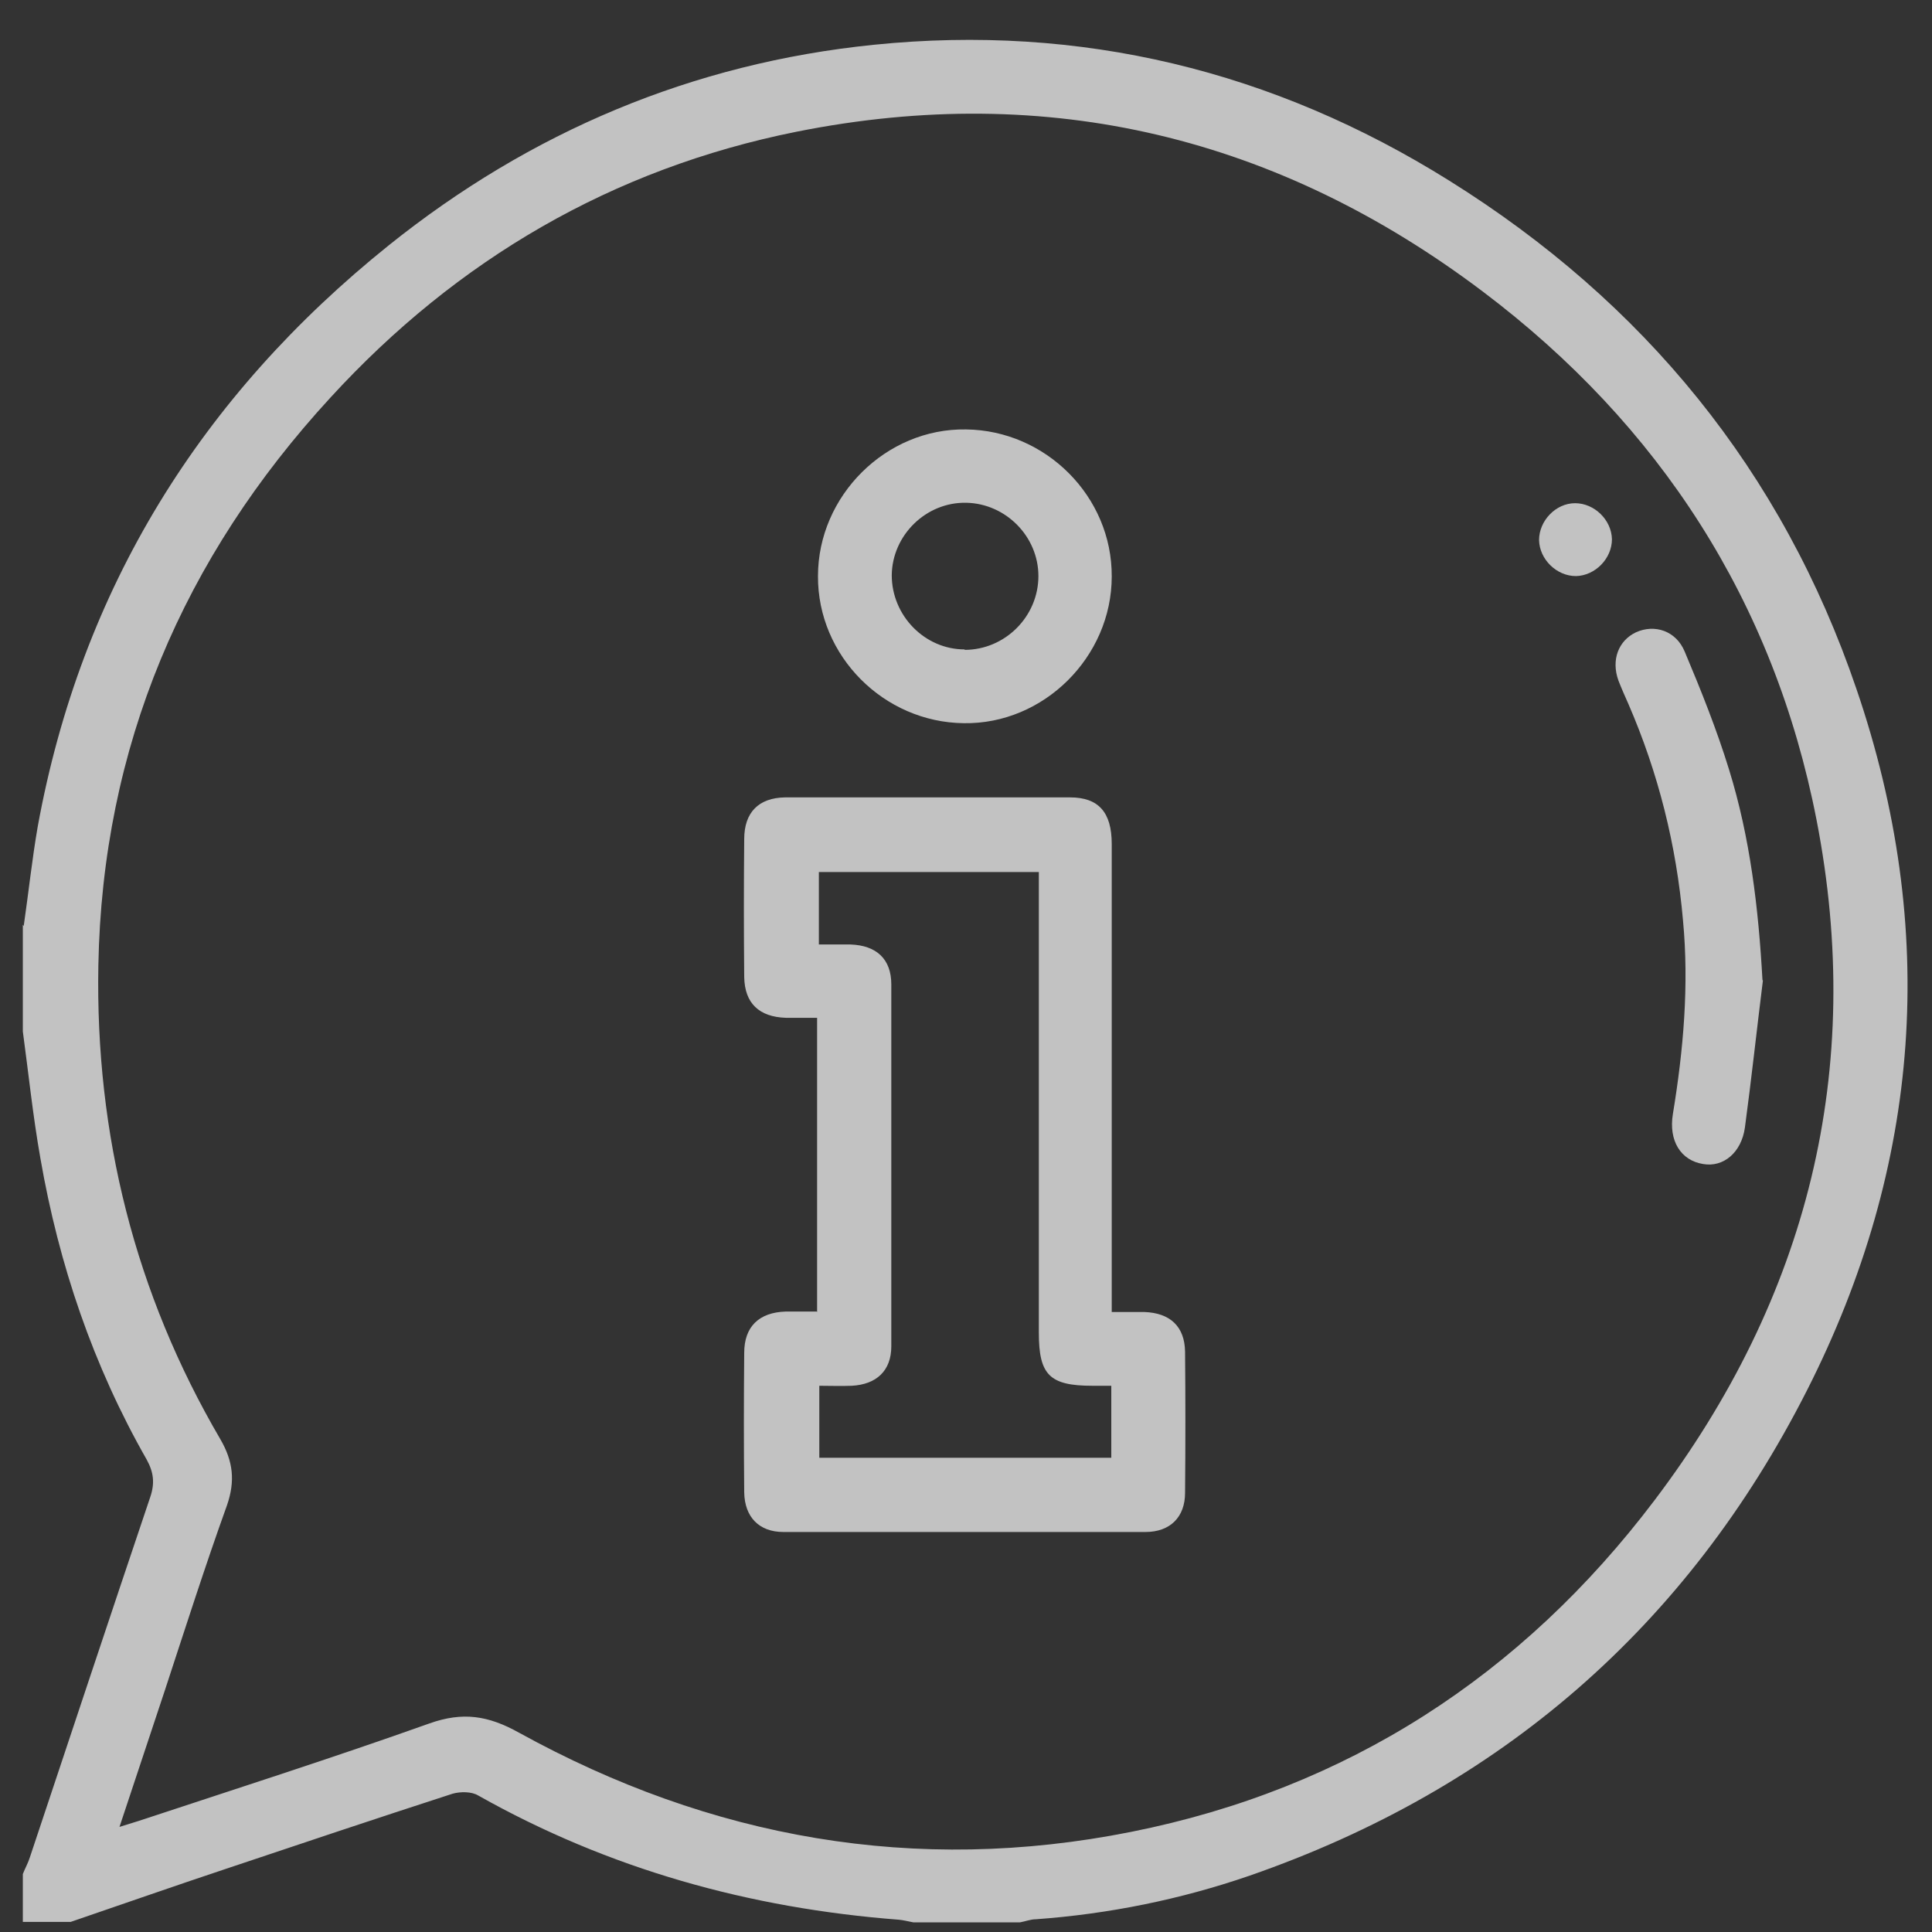 <svg width="44" height="44" viewBox="0 0 44 44" fill="none" xmlns="http://www.w3.org/2000/svg">
<rect x="0" y="0" width="44" height="44" fill="#333333" stroke="none"/>
<g opacity="0.7">
<path d="M0.54 21.09C0.65 20.33 0.73 19.57 0.86 18.82C1.85 13.4 4.58 9.02 8.85 5.59C12.079 3 15.77 1.44 19.899 1.02C24.61 0.54 29 1.61 32.999 4.11C37.44 6.88 40.59 10.73 42.279 15.69C44.15 21.16 43.76 26.53 41.15 31.67C38.419 37.05 34.16 40.74 28.45 42.72C26.88 43.26 25.25 43.59 23.59 43.71C23.47 43.71 23.349 43.76 23.23 43.78H20.799C20.689 43.76 20.579 43.73 20.47 43.72C17.079 43.46 13.87 42.57 10.889 40.89C10.739 40.8 10.489 40.8 10.309 40.85C8.58 41.41 6.85 41.99 5.12 42.57C3.95 42.96 2.78 43.37 1.61 43.77H0.52C0.52 43.41 0.52 43.04 0.52 42.68C0.57 42.55 0.64 42.43 0.68 42.3C1.59 39.57 2.5 36.83 3.42 34.1C3.53 33.78 3.5 33.53 3.34 33.24C2.12 31.1 1.34 28.8 0.92 26.38C0.75 25.42 0.65 24.45 0.52 23.49C0.52 22.68 0.52 21.87 0.52 21.06L0.54 21.09ZM2.71 41.61C2.9 41.55 3.03 41.51 3.16 41.47C5.37 40.74 7.59 40.03 9.78 39.25C10.54 38.98 11.12 39.07 11.819 39.46C16.189 41.87 20.849 42.7 25.759 41.72C30.68 40.74 34.66 38.16 37.679 34.17C41.169 29.56 42.48 24.37 41.37 18.67C40.4 13.7 37.8 9.68 33.77 6.64C29.119 3.13 23.89 1.85 18.14 3C13.95 3.84 10.409 5.91 7.53 9.05C4.17 12.7 2.33 17.01 2.24 21.99C2.17 25.83 3.07 29.45 5.02 32.78C5.31 33.28 5.36 33.73 5.17 34.28C4.67 35.67 4.22 37.08 3.76 38.48C3.42 39.5 3.08 40.53 2.72 41.61H2.71Z" fill="white"/>
<path d="M18.609 29.88V23.18C18.369 23.18 18.129 23.18 17.899 23.18C17.289 23.16 16.959 22.85 16.949 22.25C16.939 21.2 16.939 20.16 16.949 19.11C16.949 18.5 17.279 18.17 17.879 18.16C20.039 18.16 22.209 18.16 24.369 18.16C25.019 18.16 25.319 18.5 25.319 19.22C25.319 22.6 25.319 25.97 25.319 29.35V29.88C25.589 29.88 25.819 29.88 26.059 29.88C26.649 29.9 26.979 30.21 26.989 30.78C26.999 31.85 26.999 32.93 26.989 34C26.989 34.55 26.649 34.89 26.089 34.89C23.339 34.89 20.589 34.89 17.839 34.89C17.289 34.89 16.959 34.55 16.949 33.99C16.939 32.93 16.939 31.87 16.949 30.81C16.949 30.21 17.289 29.89 17.889 29.87C18.109 29.87 18.329 29.87 18.599 29.87L18.609 29.88ZM23.649 19.86H18.649V21.51C18.899 21.51 19.139 21.51 19.369 21.51C19.959 21.53 20.299 21.84 20.299 22.42C20.299 25.17 20.299 27.92 20.299 30.66C20.299 31.22 19.959 31.53 19.399 31.56C19.149 31.57 18.909 31.56 18.659 31.56V33.2H25.309V31.56C25.149 31.56 25.019 31.56 24.879 31.56C23.899 31.56 23.659 31.31 23.659 30.35C23.659 27.63 23.659 24.91 23.659 22.19V19.86H23.649Z" fill="white"/>
<path d="M25.319 13.13C25.319 14.96 23.769 16.5 21.949 16.47C20.129 16.45 18.619 14.94 18.629 13.12C18.629 11.29 20.179 9.75 21.999 9.78C23.819 9.8 25.329 11.31 25.319 13.13ZM21.969 14.8C22.889 14.8 23.649 14.04 23.649 13.12C23.649 12.22 22.909 11.47 22.009 11.45C21.089 11.43 20.319 12.19 20.309 13.1C20.309 14.02 21.059 14.79 21.969 14.79V14.8Z" fill="white"/>
<path d="M40.149 22.33C40.009 23.45 39.889 24.57 39.739 25.68C39.659 26.25 39.249 26.59 38.789 26.51C38.279 26.43 37.998 25.98 38.099 25.37C38.339 23.91 38.469 22.44 38.329 20.96C38.179 19.25 37.769 17.61 37.089 16.04C37.009 15.86 36.929 15.68 36.859 15.5C36.689 15.03 36.858 14.59 37.258 14.4C37.678 14.21 38.169 14.36 38.368 14.84C38.739 15.72 39.099 16.62 39.379 17.53C39.859 19.08 40.049 20.69 40.139 22.32L40.149 22.33Z" fill="white"/>
<path d="M35.891 13.12C35.451 13.12 35.061 12.74 35.051 12.3C35.051 11.86 35.431 11.46 35.871 11.46C36.311 11.46 36.701 11.84 36.711 12.28C36.711 12.72 36.331 13.11 35.891 13.12Z" fill="white"/>
</g>
</svg>
